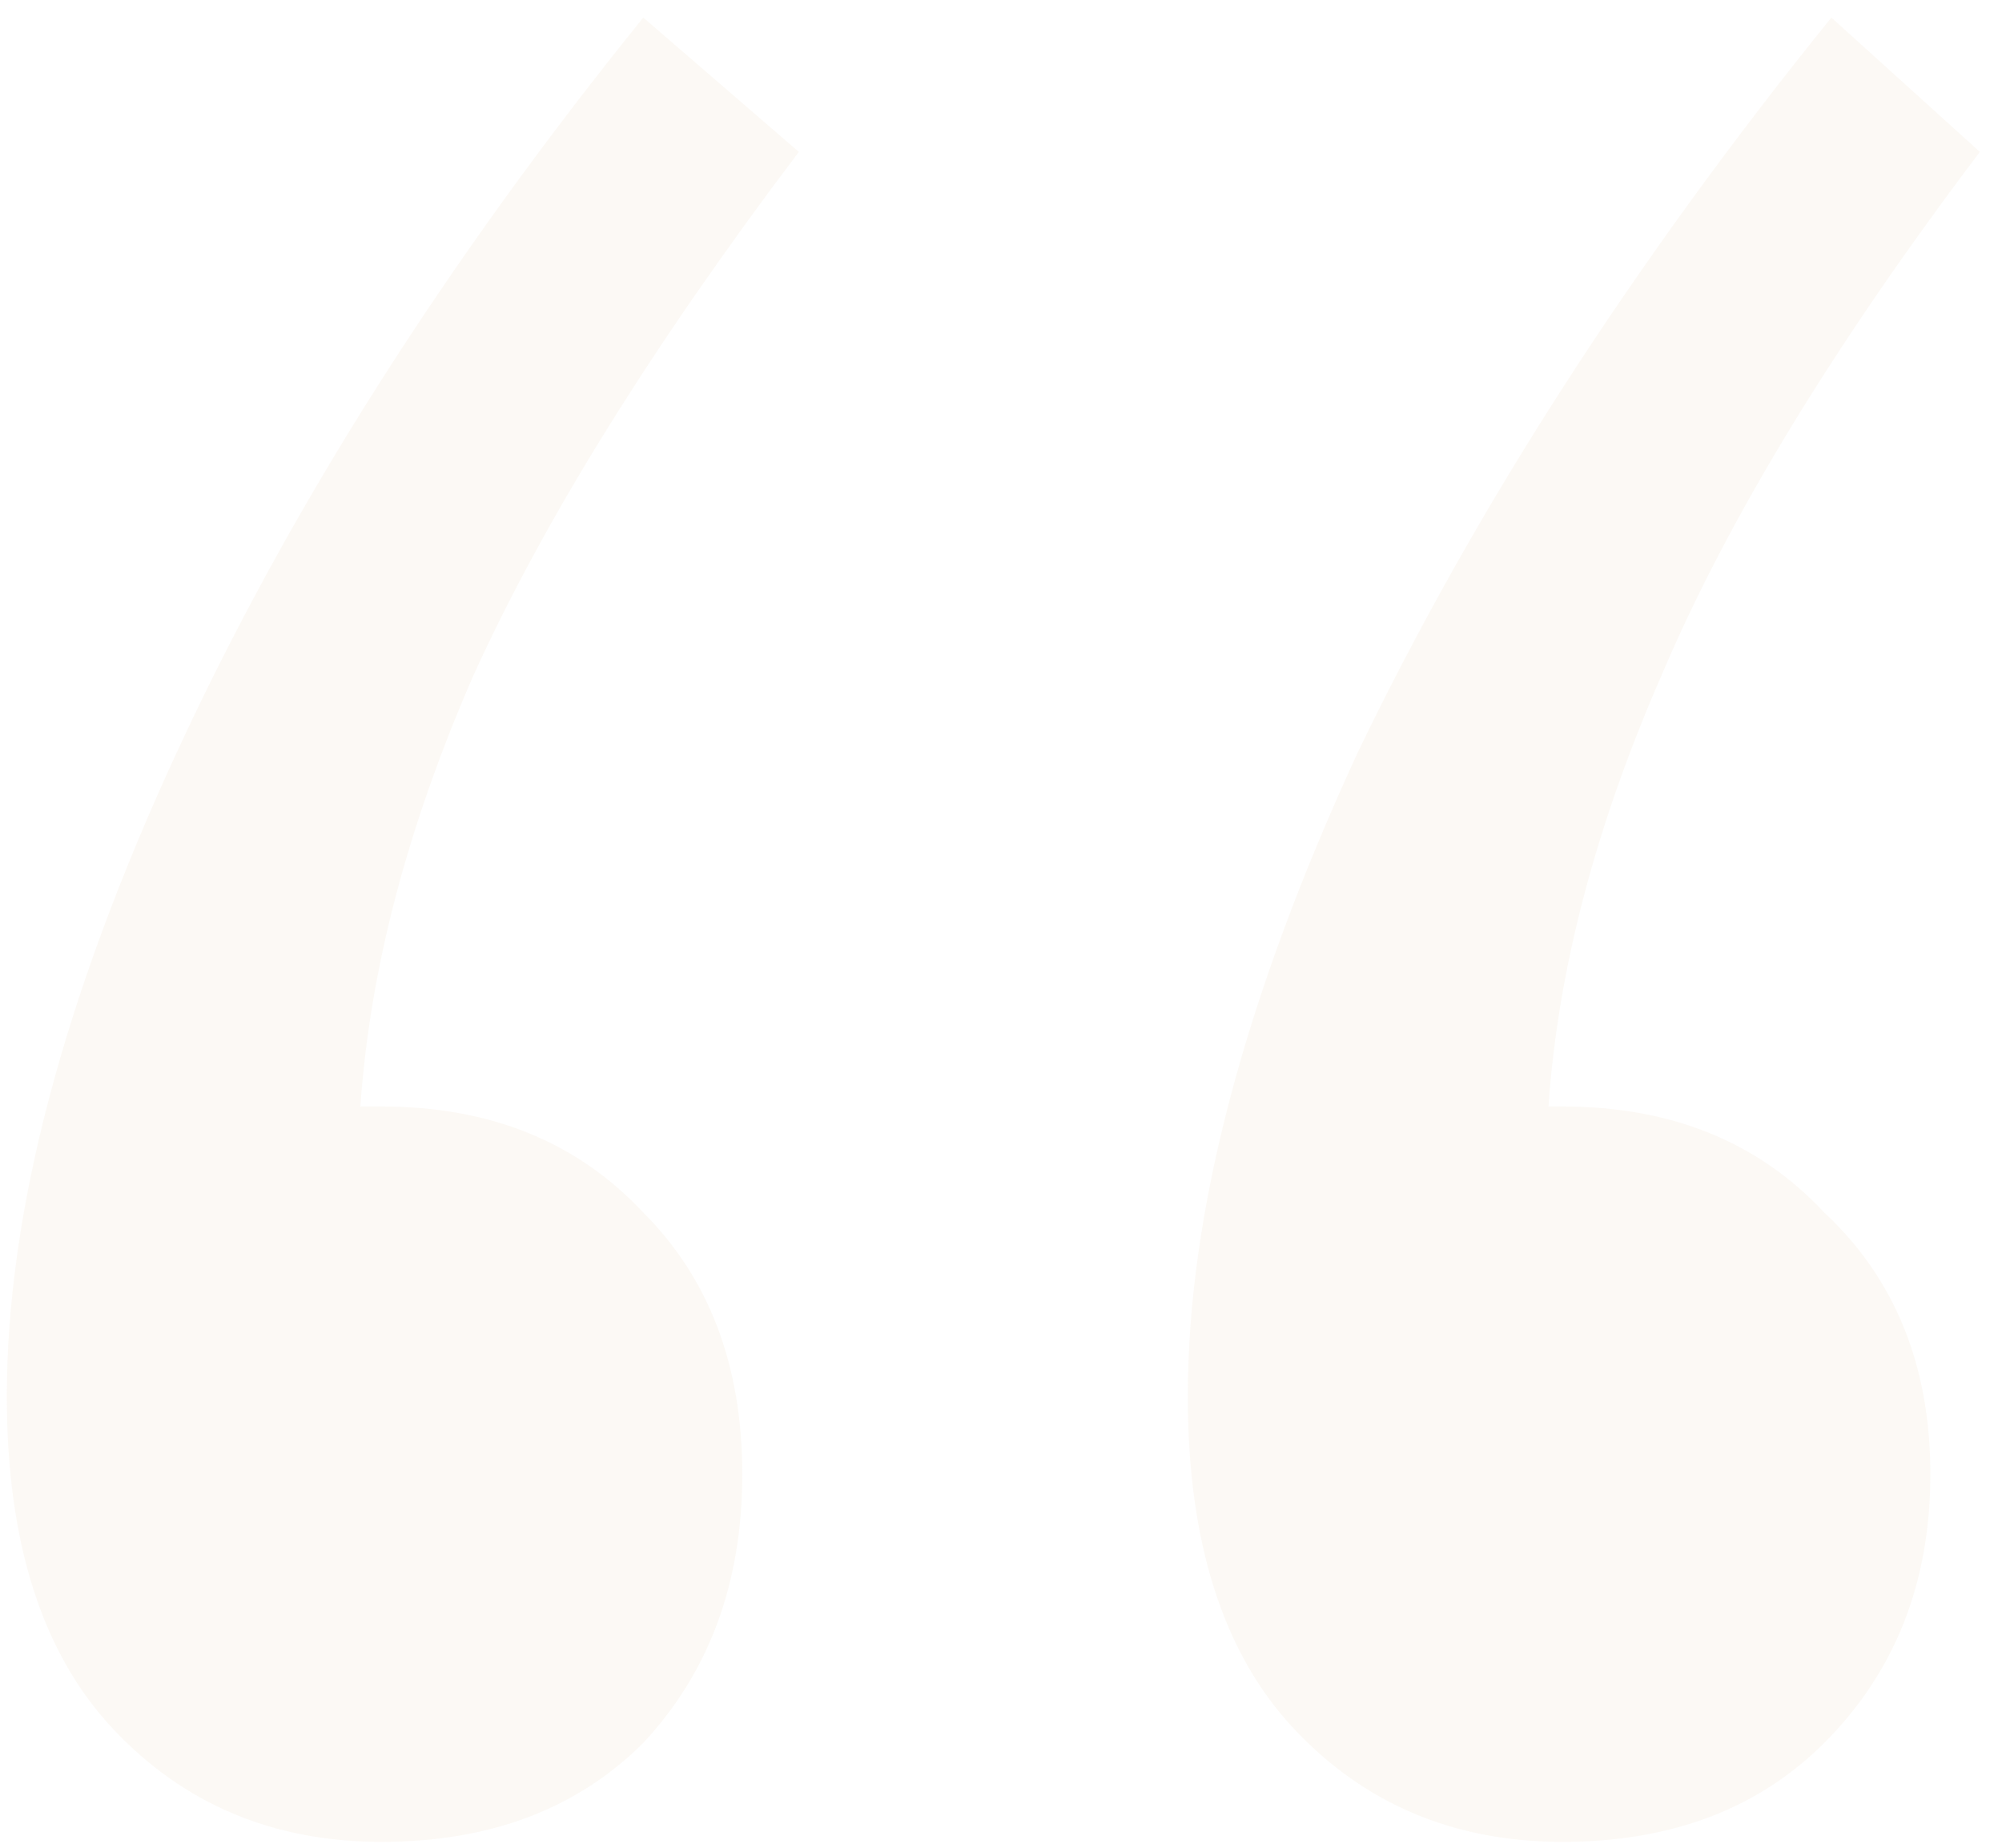 <svg width="65" height="60" viewBox="0 0 65 60" fill="none" xmlns="http://www.w3.org/2000/svg">
<path opacity="0.1" d="M62.674 47.869C62.674 51.39 61.526 54.298 59.23 56.594C57.087 58.737 54.255 59.809 50.735 59.809C47.214 59.809 44.306 58.584 42.01 56.135C39.713 53.686 38.565 50.089 38.565 45.343C38.565 39.374 40.402 32.409 44.076 24.449C47.903 16.489 53.031 8.53 59.46 0.57L64.282 4.932C59.536 11.208 56.092 16.872 53.949 21.923C51.806 26.822 50.582 31.491 50.275 35.93H50.735C54.255 35.93 57.087 37.078 59.23 39.374C61.526 41.517 62.674 44.349 62.674 47.869ZM24.1 47.869C24.1 51.39 23.029 54.298 20.886 56.594C18.742 58.737 15.911 59.809 12.39 59.809C8.869 59.809 5.961 58.584 3.665 56.135C1.369 53.686 0.221 50.089 0.221 45.343C0.221 39.374 2.058 32.409 5.731 24.449C9.405 16.489 14.456 8.53 20.886 0.57L25.937 4.932C21.192 11.208 17.671 16.872 15.375 21.923C13.232 26.822 12.007 31.491 11.701 35.93H12.39C15.911 35.93 18.742 37.078 20.886 39.374C23.029 41.517 24.1 44.349 24.1 47.869Z" fill="#E3C496"/>
</svg>
